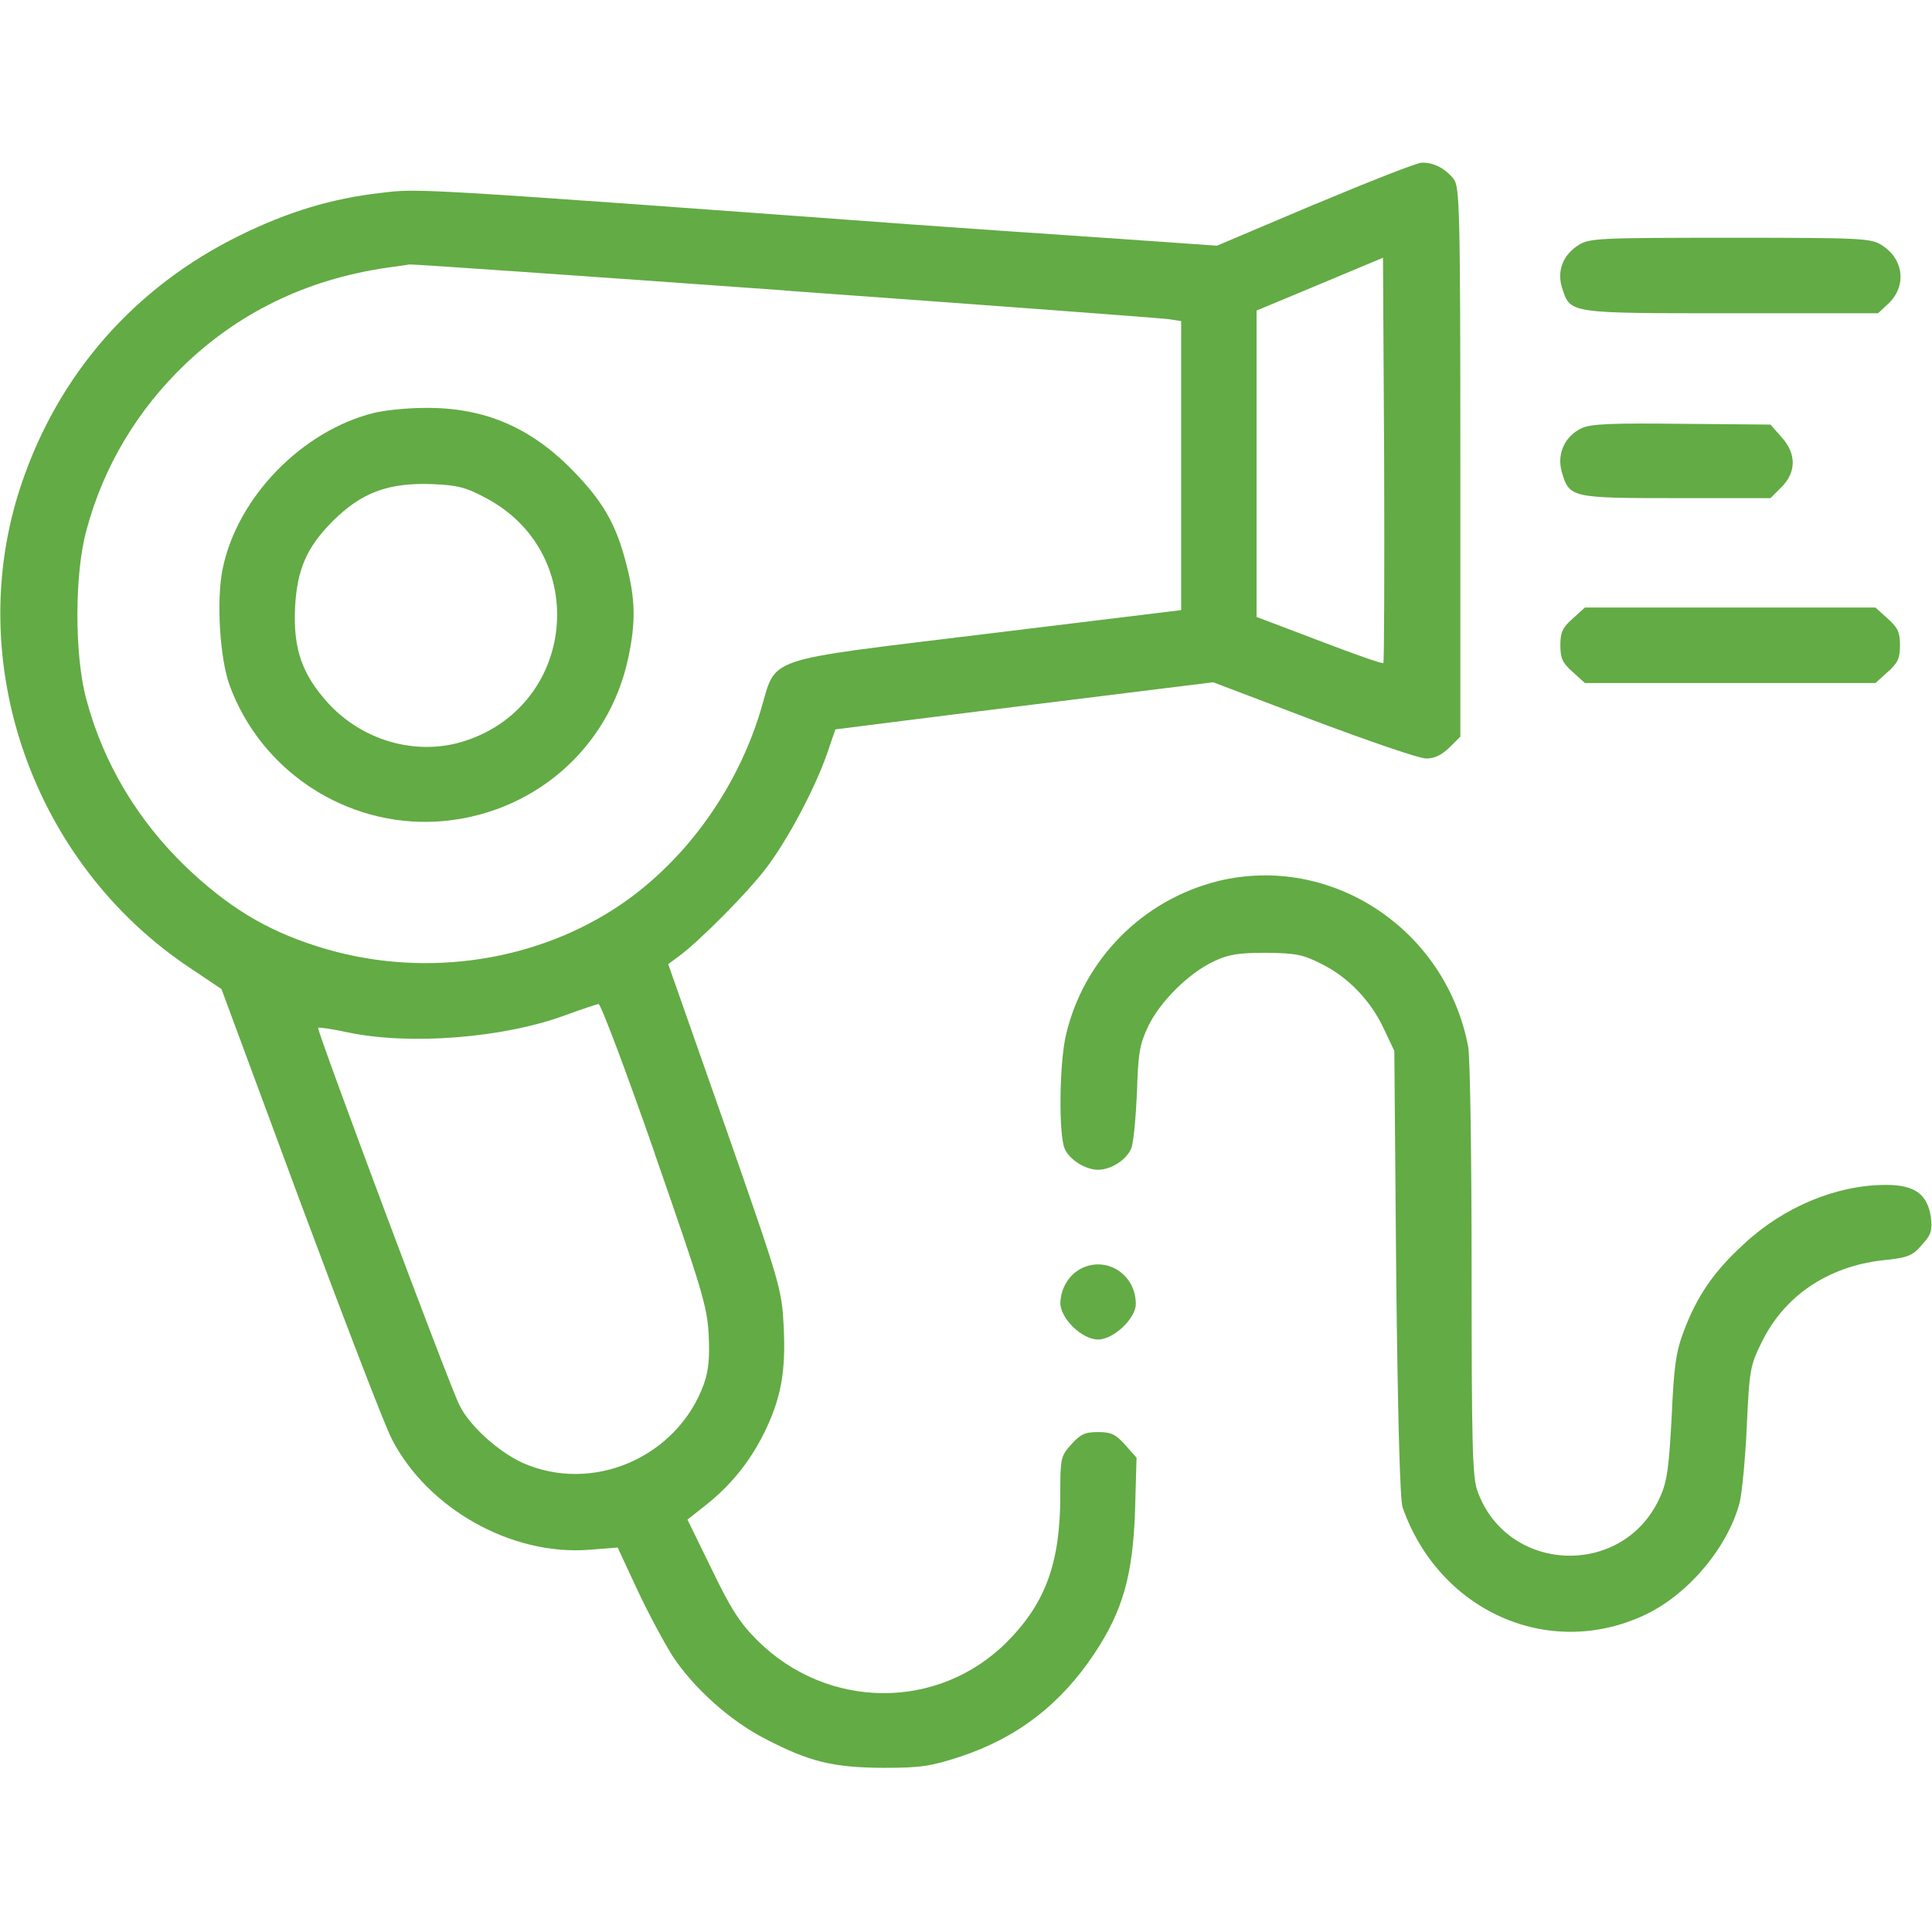 <svg fill="none" height="30" viewBox="0 0 30 30" width="30" xmlns="http://www.w3.org/2000/svg"><g fill="#63ab45"><path d="m20.42 3.17-1.523.645-1.758-.123c-.967-.064-2.297-.158-2.959-.205-7.816-.574-7.682-.562-8.262-.492-.773.088-1.447.293-2.197.662-1.635.803-2.818 2.156-3.393 3.873-.92 2.742.176 5.877 2.631 7.506l.48.322 1.219 3.293c.674 1.81 1.312 3.475 1.424 3.691.557 1.084 1.857 1.816 3.064 1.723l.445-.035.305.656c.17.363.416.82.545 1.025.322.492.891 1.008 1.441 1.289.686.357 1.049.445 1.828.451.586 0 .738-.024 1.19-.17.891-.293 1.57-.814 2.098-1.611.434-.656.592-1.201.627-2.209l.023-.826-.176-.199c-.146-.164-.217-.199-.422-.199s-.275.035-.416.193c-.164.182-.17.211-.17.791 0 1.049-.229 1.67-.826 2.273-1.066 1.072-2.789 1.061-3.879-.023-.27-.27-.41-.486-.709-1.107l-.375-.768.275-.217c.393-.31.685-.668.914-1.125.264-.539.34-.949.305-1.658-.029-.574-.047-.644-.908-3.106l-.885-2.519.158-.117c.316-.229 1.084-1.002 1.365-1.377.334-.44.744-1.213.938-1.758.07-.211.135-.387.135-.393.006 0 1.324-.17 2.936-.369l2.93-.363 1.559.592c.856.322 1.641.592 1.746.592.135 0 .24-.053.363-.17l.17-.17v-4.271c0-3.955-.012-4.277-.105-4.389-.129-.164-.316-.258-.492-.252-.076 0-.82.293-1.658.645zm1.061 7.125c-.012.018-.463-.141-.996-.346l-.973-.369v-2.379-2.379l.984-.41.979-.41.018 3.135c.006 1.723 0 3.146-.012 3.158zm-9.293-5.783c3.176.229 5.859.428 5.965.445l.188.029v2.244 2.244l-3.029.369c-3.539.434-3.24.334-3.504 1.201-.381 1.254-1.213 2.385-2.262 3.064-1.33.861-3.07 1.084-4.623.586-.797-.252-1.389-.615-2.045-1.242-.744-.721-1.271-1.6-1.535-2.584-.188-.674-.188-1.963 0-2.637.264-.99.797-1.875 1.541-2.584.885-.838 1.963-1.342 3.24-1.506.1-.012.205-.029.234-.035.035-.006 2.654.176 5.83.404zm-2.022 13.4c.738 2.121.815 2.373.838 2.812.018.363 0 .557-.076.773-.416 1.137-1.734 1.705-2.824 1.213-.375-.176-.809-.568-.967-.885-.146-.275-2.227-5.842-2.197-5.865.012-.012.217.018.457.07.967.205 2.432.088 3.393-.27.24-.088.469-.164.504-.17.035 0 .428 1.043.873 2.32z"/><path d="m5.813 6.41c-1.119.275-2.127 1.307-2.355 2.42-.1.48-.047 1.377.105 1.805.486 1.336 1.811 2.209 3.234 2.121 1.459-.094 2.66-1.119 2.959-2.543.117-.545.111-.914-.029-1.447-.158-.627-.369-.99-.85-1.477-.65-.662-1.377-.967-2.285-.955-.258 0-.609.035-.779.076zm1.734 1.324c1.646.873 1.4 3.269-.393 3.791-.721.205-1.523-.029-2.051-.598-.416-.457-.551-.85-.521-1.494.029-.586.182-.938.58-1.336.451-.451.867-.604 1.547-.58.398.018.521.047.838.217z"/><path d="m24.516 3.803c-.246.152-.346.404-.258.674.129.393.094.387 2.625.387h2.279l.152-.141c.299-.275.252-.703-.1-.92-.17-.105-.334-.111-2.35-.111-2.016 0-2.18.006-2.35.111z"/><path d="m24.568 6.645c-.27.123-.398.404-.316.686.117.398.146.404 1.781.404h1.459l.17-.17c.234-.234.234-.521 0-.779l-.17-.193-1.371-.012c-1.072-.012-1.406 0-1.553.064z"/><path d="m24.422 9.604c-.158.141-.193.211-.193.416 0 .205.035.275.193.416l.188.17h2.256 2.256l.188-.17c.158-.141.193-.211.193-.416 0-.205-.035-.275-.193-.416l-.188-.17h-2.256-2.256z"/><path d="m18.914 13.682c-1.166.287-2.086 1.213-2.361 2.385-.105.445-.117 1.565-.018 1.775.076.17.322.322.516.322.205 0 .445-.158.516-.334.035-.088.07-.48.088-.867.018-.615.041-.744.176-1.031.188-.387.633-.826 1.025-1.008.223-.105.381-.129.803-.129.463.006.568.024.867.176.41.205.762.568.967 1.014l.158.334.029 3.457c.024 2.227.059 3.522.1 3.633.568 1.611 2.268 2.367 3.756 1.67.674-.316 1.289-1.043 1.477-1.746.035-.141.088-.668.111-1.184.041-.885.053-.949.234-1.312.351-.715 1.02-1.166 1.863-1.266.41-.041.475-.07.621-.24.146-.158.164-.223.141-.428-.053-.357-.246-.504-.697-.504-.768 0-1.588.34-2.209.92-.469.428-.727.809-.932 1.353-.123.328-.152.545-.188 1.336-.041.773-.07.996-.176 1.23-.557 1.272-2.385 1.207-2.842-.094-.076-.211-.088-.762-.088-3.428 0-1.746-.023-3.305-.053-3.463-.346-1.822-2.121-3-3.885-2.572z"/><path d="m16.764 19.711c-.176.1-.293.305-.299.521 0 .24.334.568.586.568.24 0 .586-.328.586-.551 0-.469-.469-.762-.873-.539z"/></g></svg>